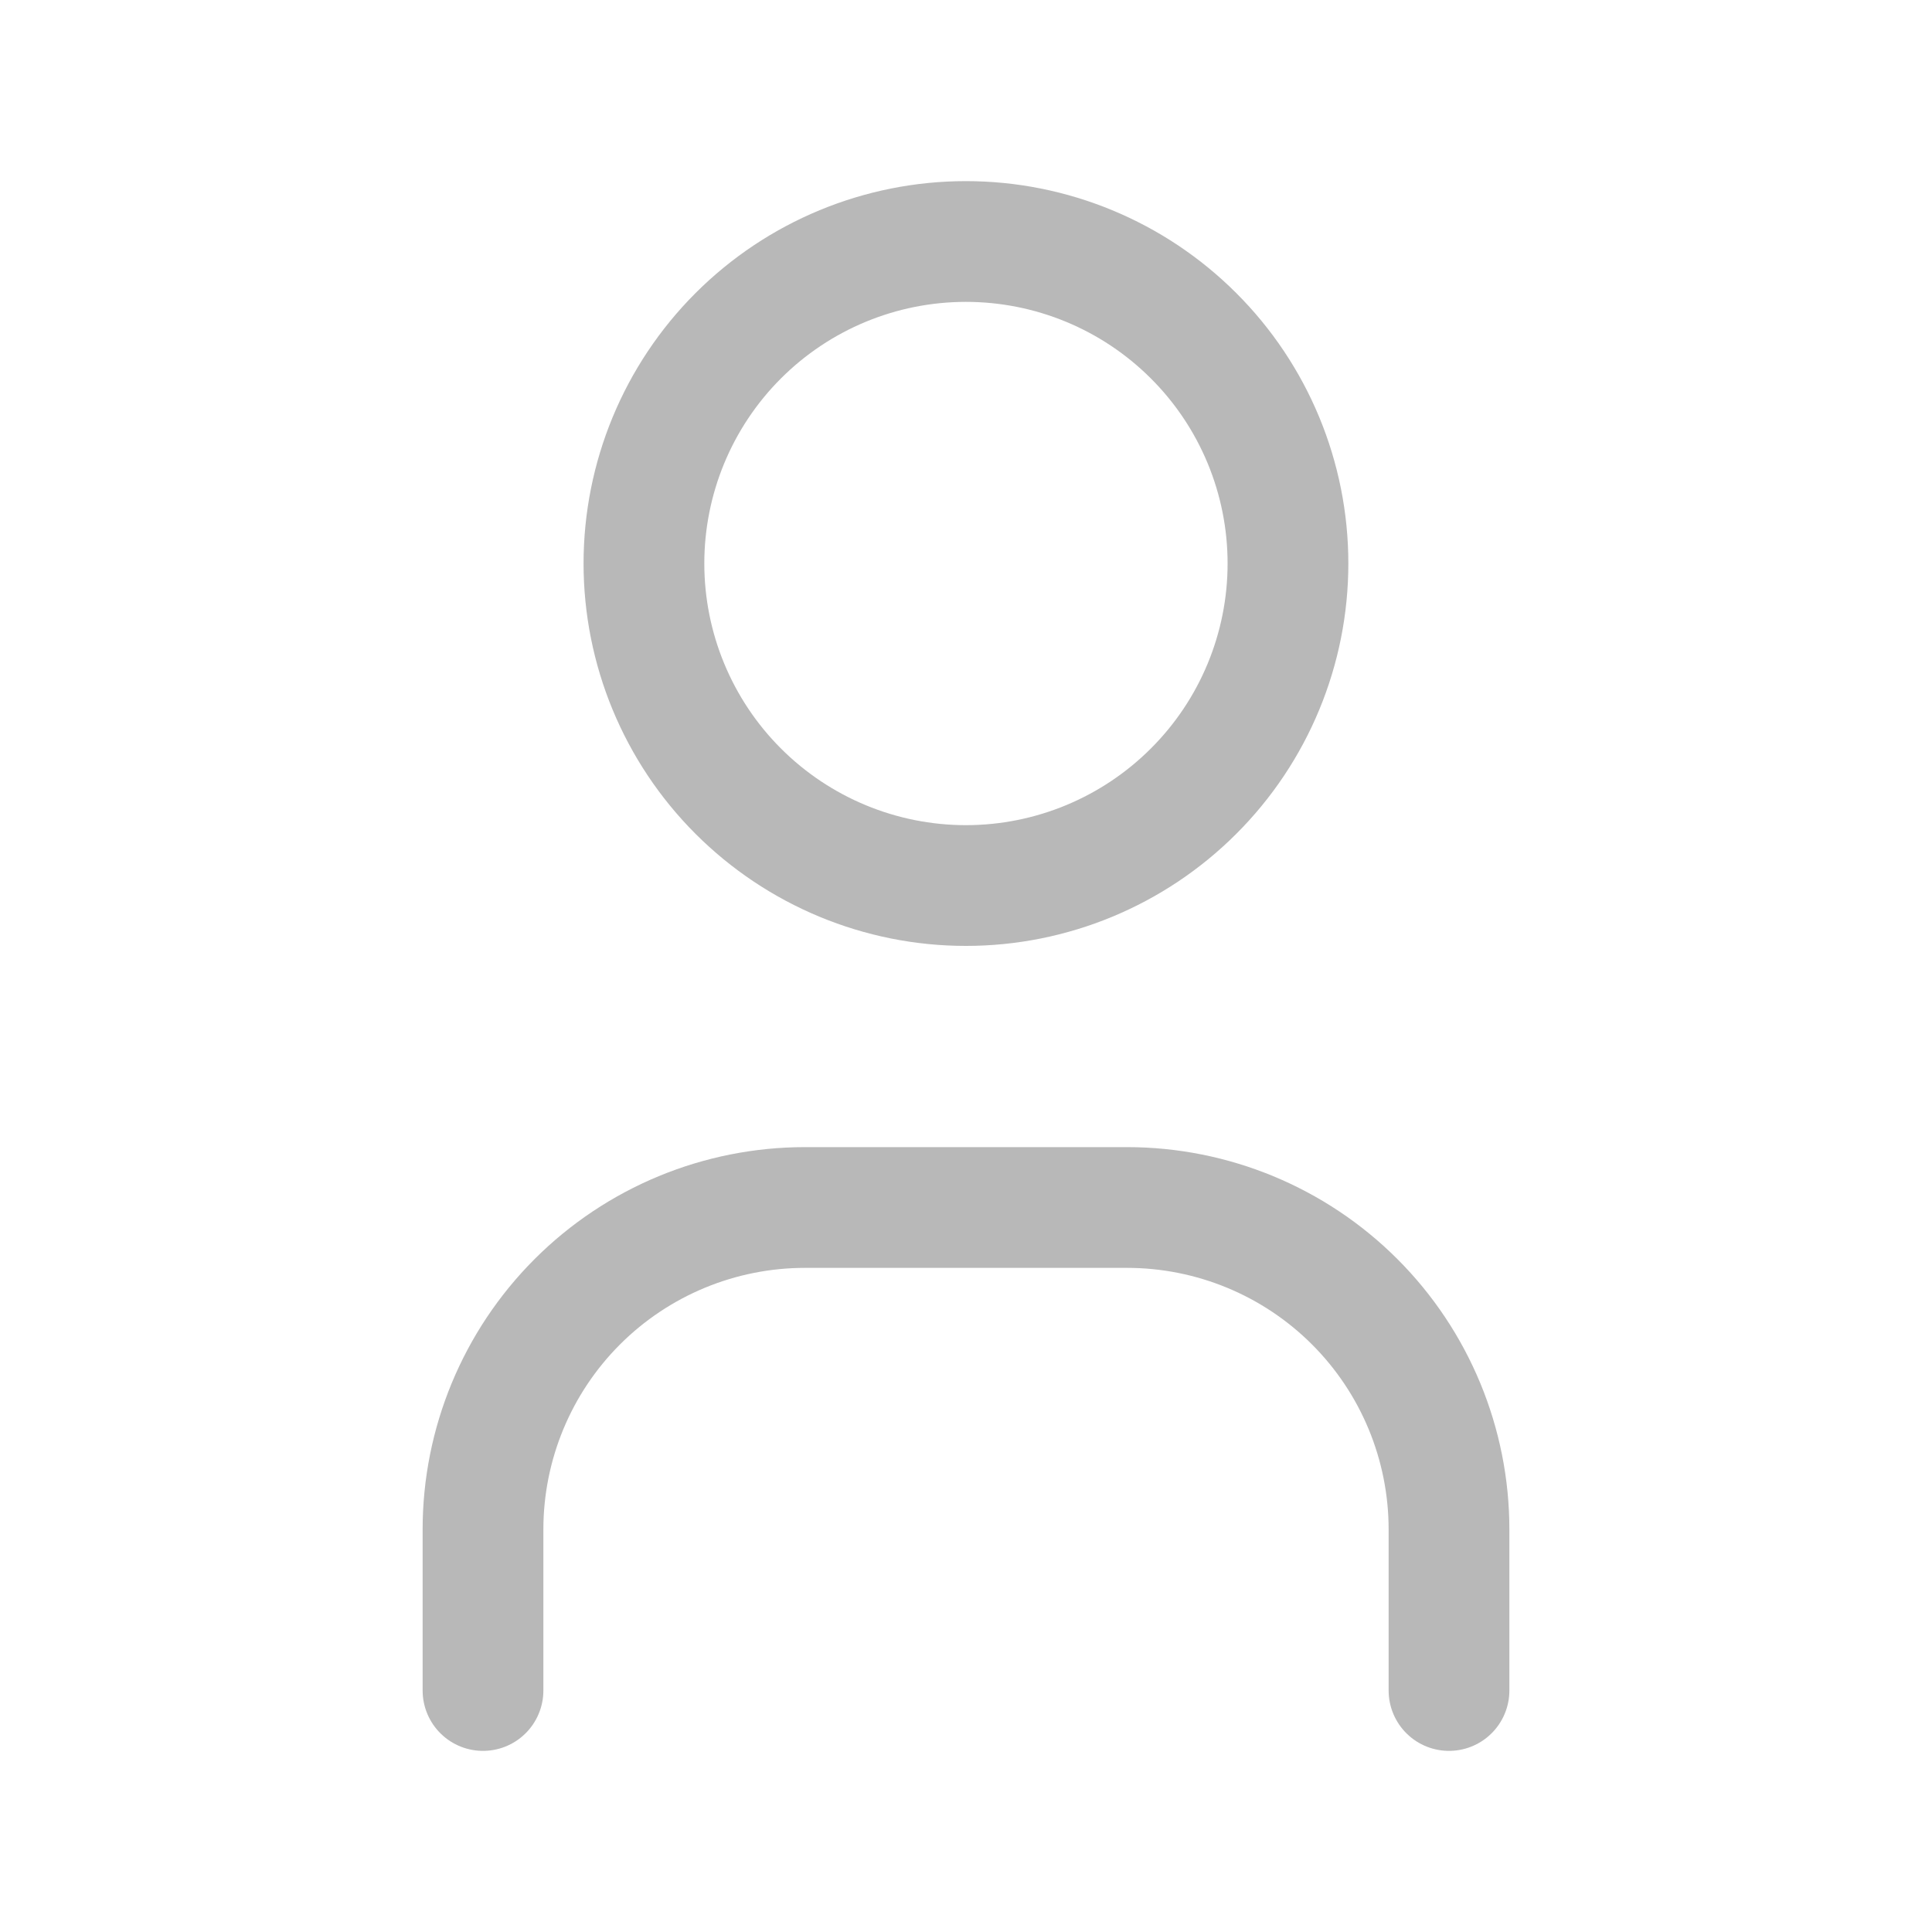 <svg width="20" height="20" viewBox="0 0 20 20" fill="none" xmlns="http://www.w3.org/2000/svg">
<g clip-path="url(#clip0_249_1536)">
<path d="M6.666 5.833C6.666 6.717 7.017 7.565 7.642 8.19C8.267 8.815 9.115 9.167 9.999 9.167C10.883 9.167 11.731 8.815 12.356 8.19C12.982 7.565 13.333 6.717 13.333 5.833C13.333 4.949 12.982 4.101 12.356 3.476C11.731 2.851 10.883 2.5 9.999 2.5C9.115 2.5 8.267 2.851 7.642 3.476C7.017 4.101 6.666 4.949 6.666 5.833Z" stroke="#B8B8B8" stroke-width="1.25" stroke-linecap="round" stroke-linejoin="round"/>
<path d="M5 17.5V15.833C5 14.949 5.351 14.101 5.976 13.476C6.601 12.851 7.449 12.5 8.333 12.5H11.667C12.551 12.5 13.399 12.851 14.024 13.476C14.649 14.101 15 14.949 15 15.833V17.5" stroke="#B8B8B8" stroke-width="1.25" stroke-linecap="round" stroke-linejoin="round"/>
</g>
<defs>
<clipPath id="clip0_249_1536">
<rect width="20" height="20" fill="white"/>
</clipPath>
</defs>
</svg>
